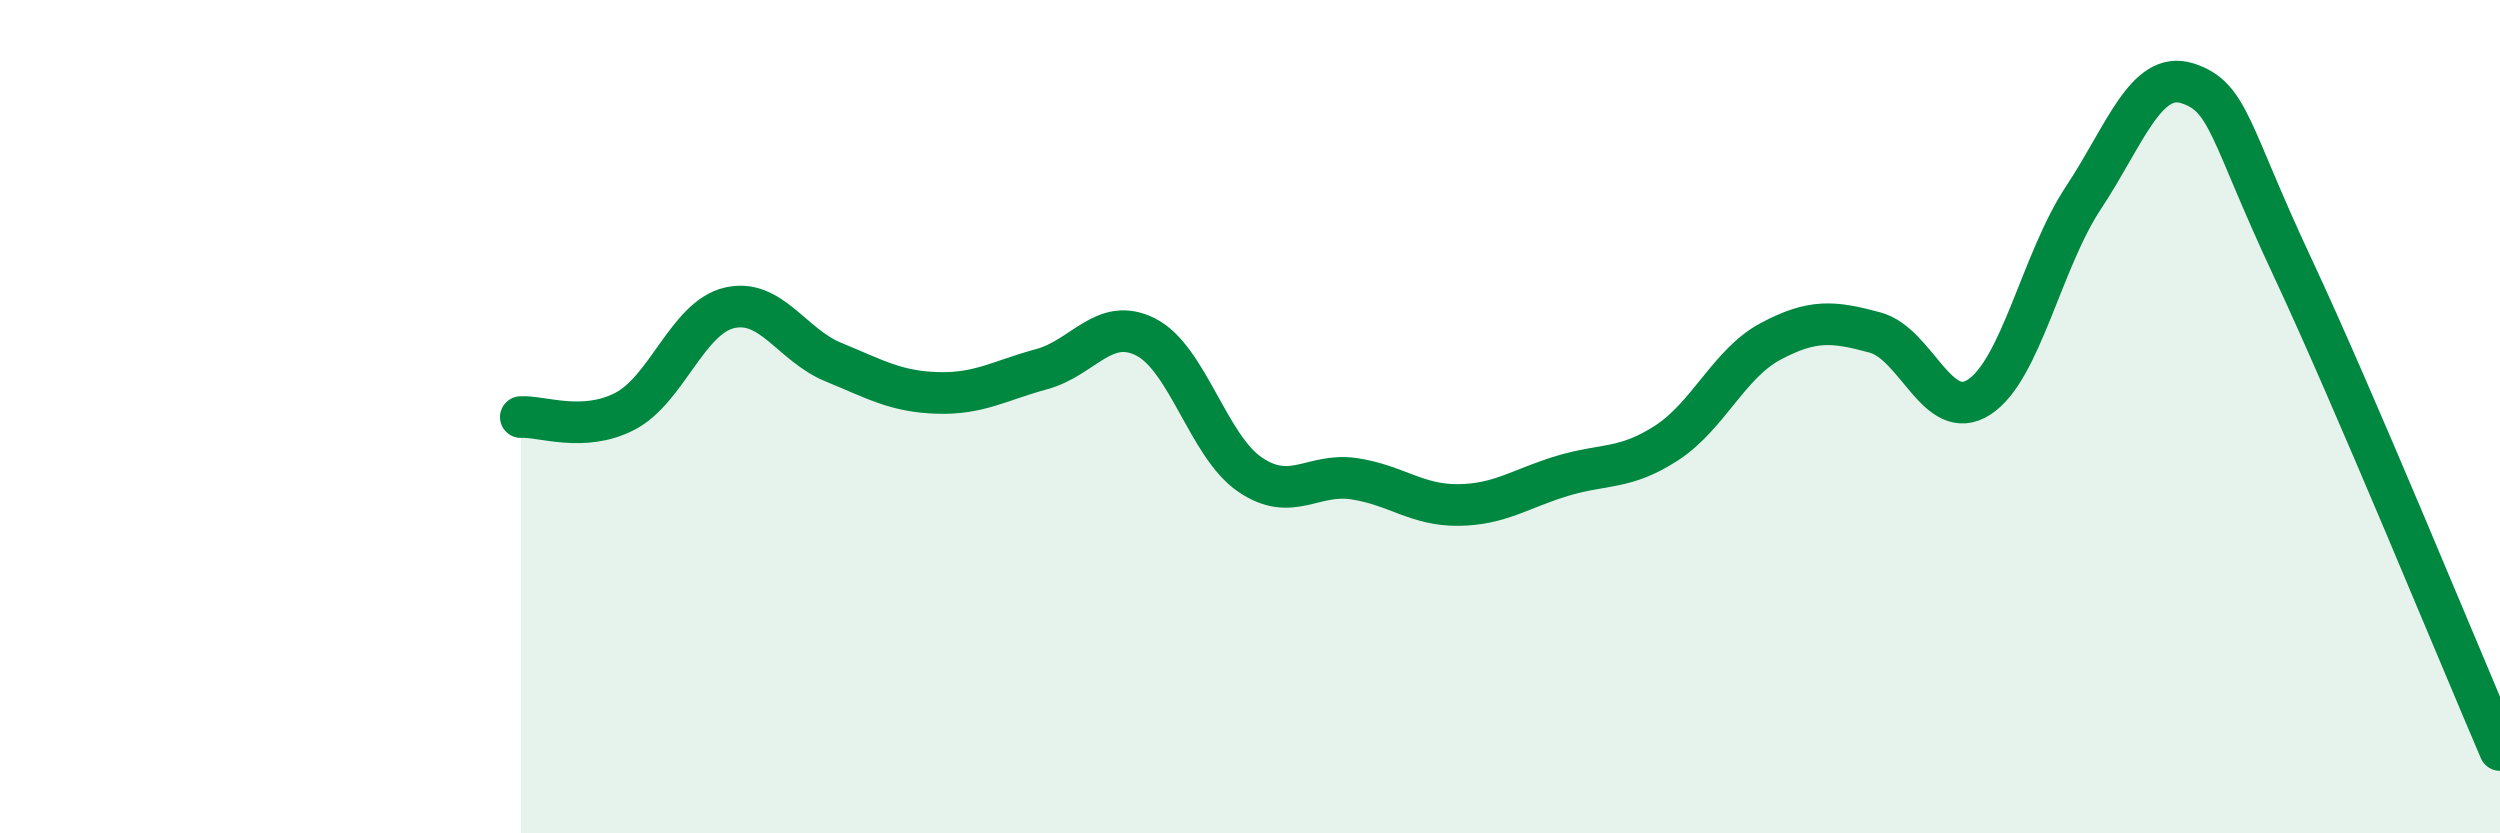 
    <svg width="60" height="20" viewBox="0 0 60 20" xmlns="http://www.w3.org/2000/svg">
      <path
        d="M 12.5,10.01 C 13,9.98 14,10.39 15,9.87 C 16,9.35 16.5,7.63 17.5,7.39 C 18.5,7.15 19,8.28 20,8.69 C 21,9.1 21.5,9.4 22.5,9.43 C 23.5,9.46 24,9.13 25,8.86 C 26,8.59 26.5,7.58 27.5,8.09 C 28.5,8.6 29,10.71 30,11.39 C 31,12.07 31.5,11.34 32.5,11.49 C 33.5,11.64 34,12.13 35,12.12 C 36,12.11 36.5,11.72 37.5,11.42 C 38.5,11.12 39,11.28 40,10.63 C 41,9.98 41.5,8.72 42.5,8.19 C 43.5,7.66 44,7.71 45,7.98 C 46,8.25 46.5,10.18 47.5,9.53 C 48.5,8.88 49,6.26 50,4.75 C 51,3.24 51.5,1.68 52.5,2 C 53.5,2.32 53.5,3.17 55,6.37 C 56.5,9.57 59,15.67 60,18L60 20L12.5 20Z"
        fill="#008740"
        opacity="0.1"
        stroke-linecap="round"
        stroke-linejoin="round"
      />
      <path
        d="M 12.5,10.01 C 13,9.98 14,10.39 15,9.87 C 16,9.35 16.5,7.63 17.5,7.39 C 18.5,7.15 19,8.28 20,8.69 C 21,9.1 21.5,9.4 22.5,9.43 C 23.5,9.46 24,9.13 25,8.86 C 26,8.59 26.5,7.58 27.5,8.09 C 28.5,8.6 29,10.71 30,11.39 C 31,12.07 31.5,11.34 32.5,11.49 C 33.5,11.64 34,12.13 35,12.12 C 36,12.11 36.5,11.72 37.5,11.42 C 38.5,11.12 39,11.28 40,10.63 C 41,9.98 41.5,8.72 42.5,8.19 C 43.5,7.66 44,7.71 45,7.98 C 46,8.25 46.5,10.18 47.5,9.53 C 48.5,8.88 49,6.26 50,4.75 C 51,3.24 51.5,1.68 52.5,2 C 53.5,2.32 53.5,3.17 55,6.37 C 56.5,9.57 59,15.67 60,18"
        stroke="#008740"
        stroke-width="1"
        fill="none"
        stroke-linecap="round"
        stroke-linejoin="round"
      />
    </svg>
  